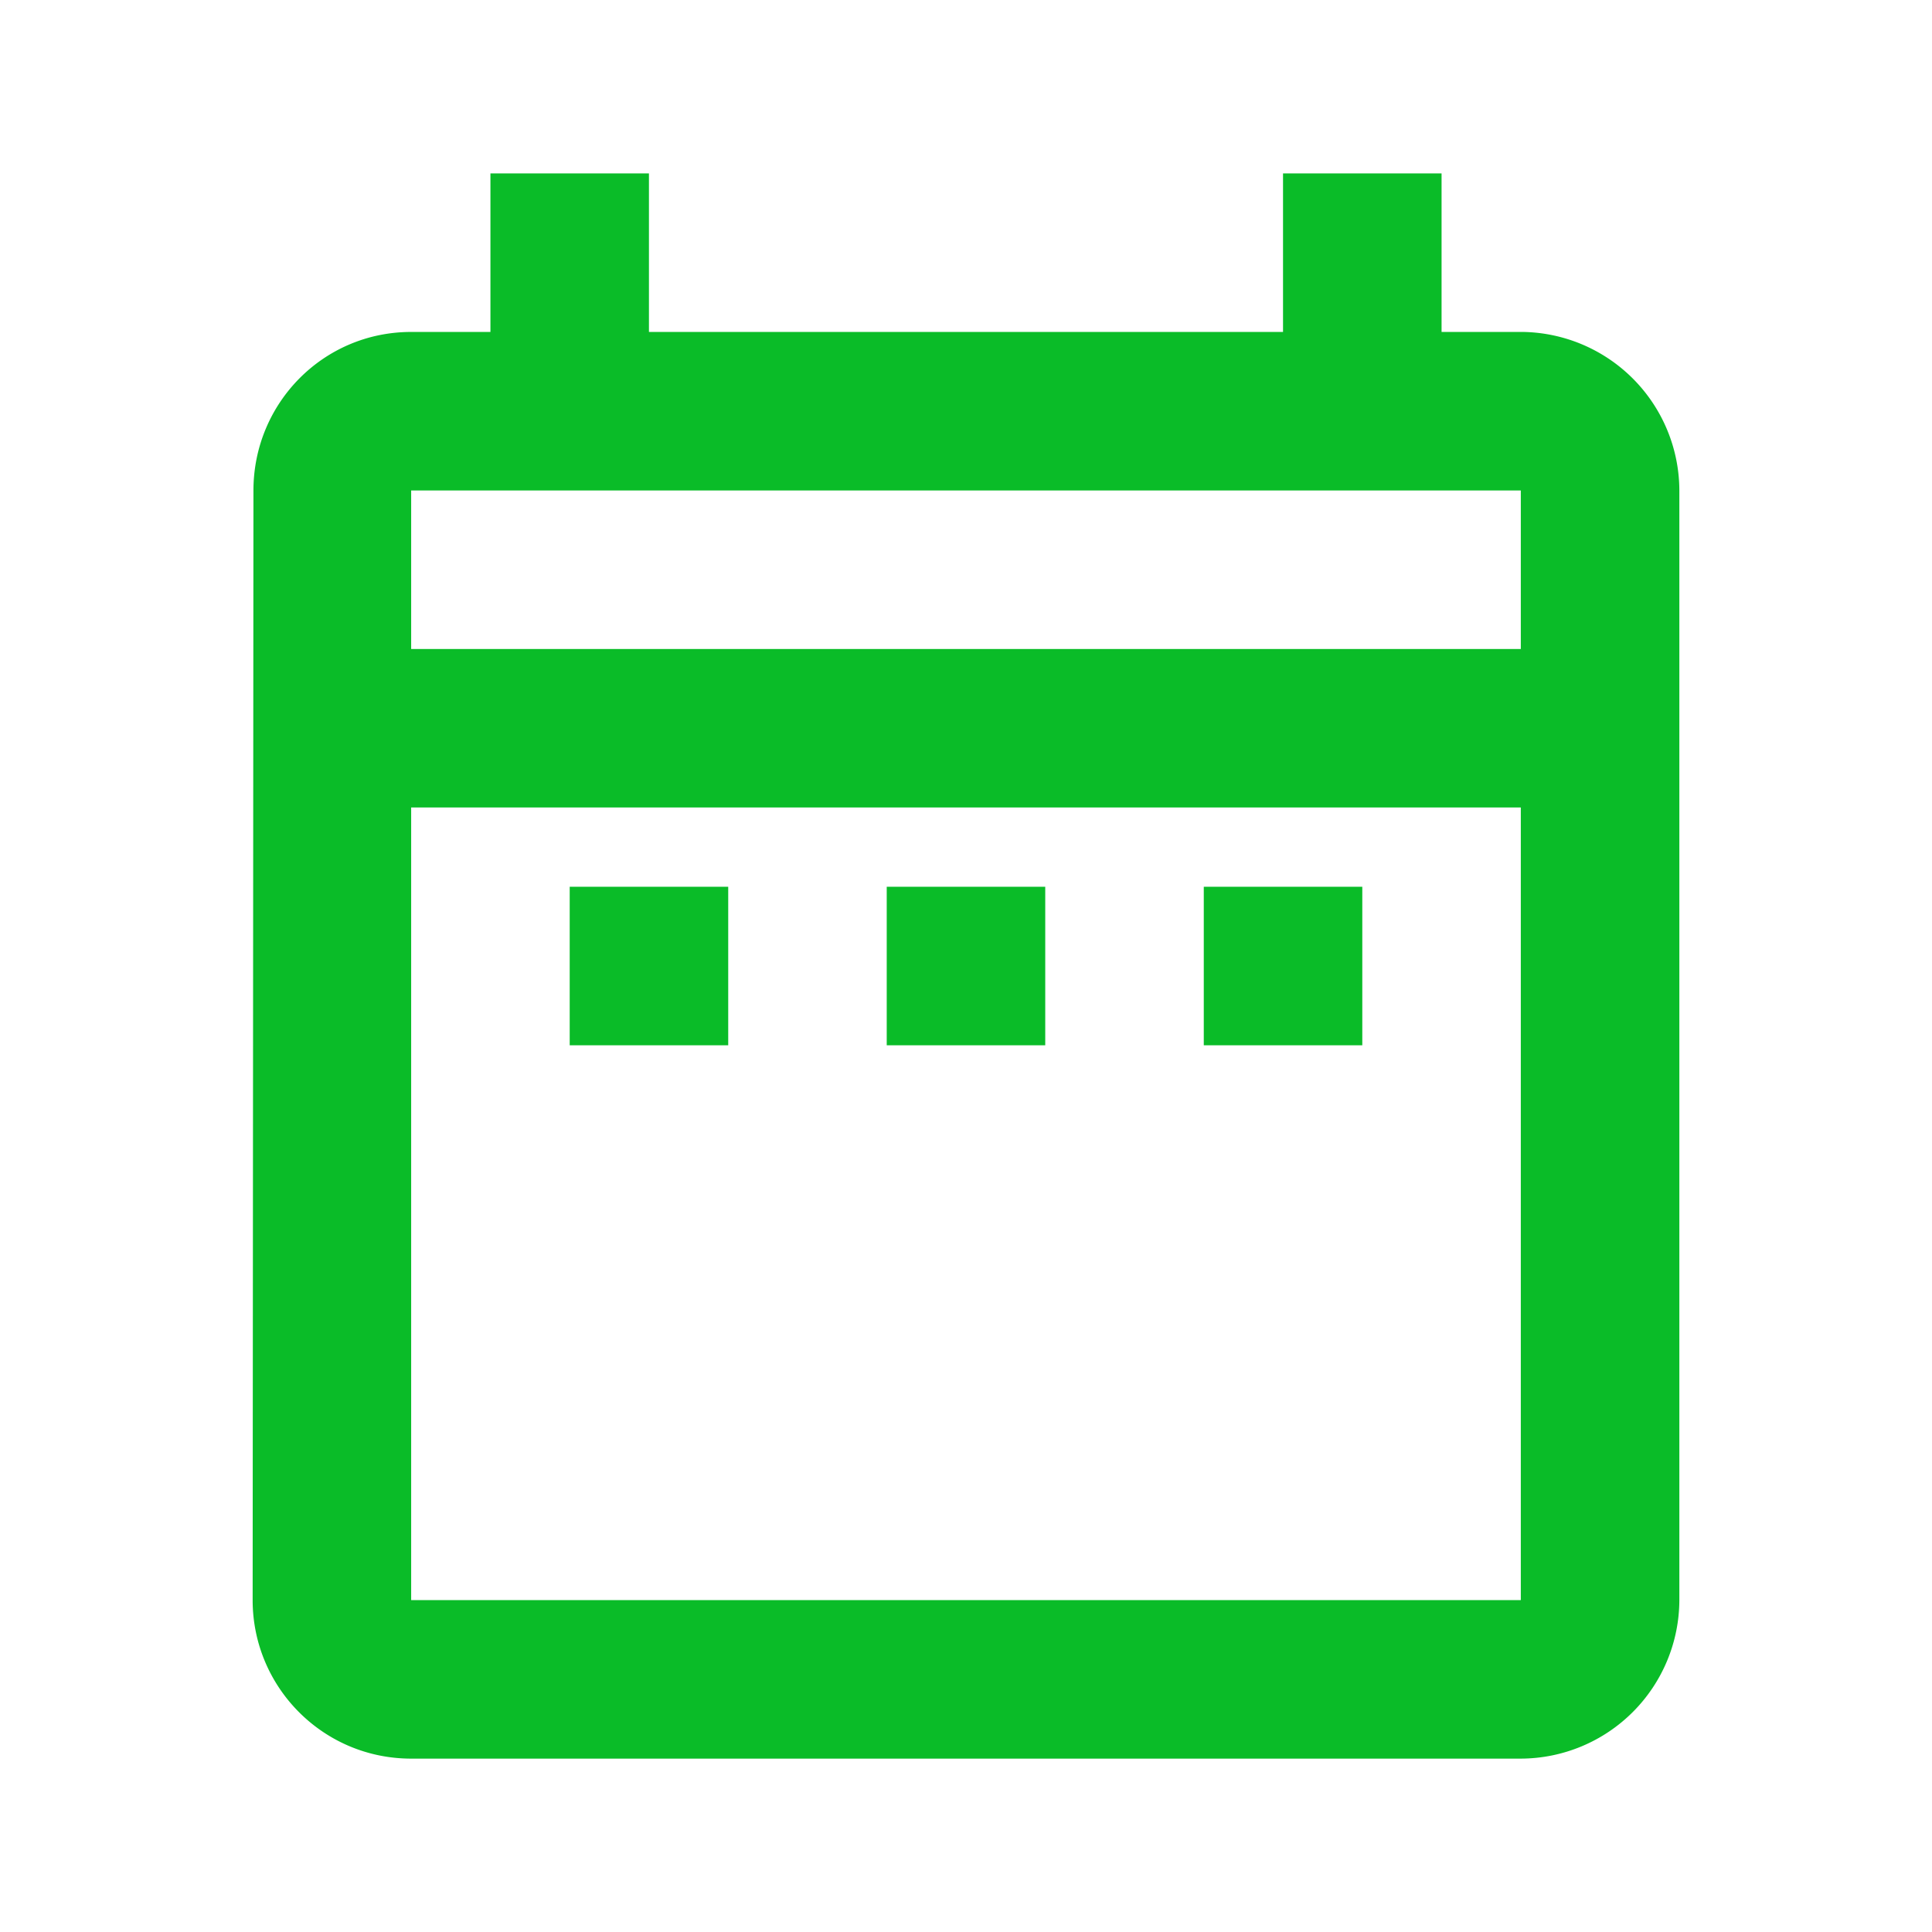<svg xmlns="http://www.w3.org/2000/svg" width="65" height="65" fill="none"><path d="M19.167 29.834H24.5v5.333h-5.333v-5.333zM56.5 16.501v37.333a5.35 5.35 0 0 1-5.333 5.333H13.833c-2.96 0-5.333-2.4-5.333-5.333l.027-37.333c0-2.933 2.347-5.333 5.307-5.333H16.5V5.834h5.333v5.333h21.333V5.834H48.5v5.333h2.667a5.35 5.35 0 0 1 5.333 5.333zm-42.667 5.333h37.333v-5.333H13.833v5.333zm37.333 32V27.167H13.833v26.667h37.333zM40.5 35.167h5.333v-5.333H40.5v5.333zm-10.667 0h5.333v-5.333h-5.333v5.333z" fill="#0abc28"/></svg>
